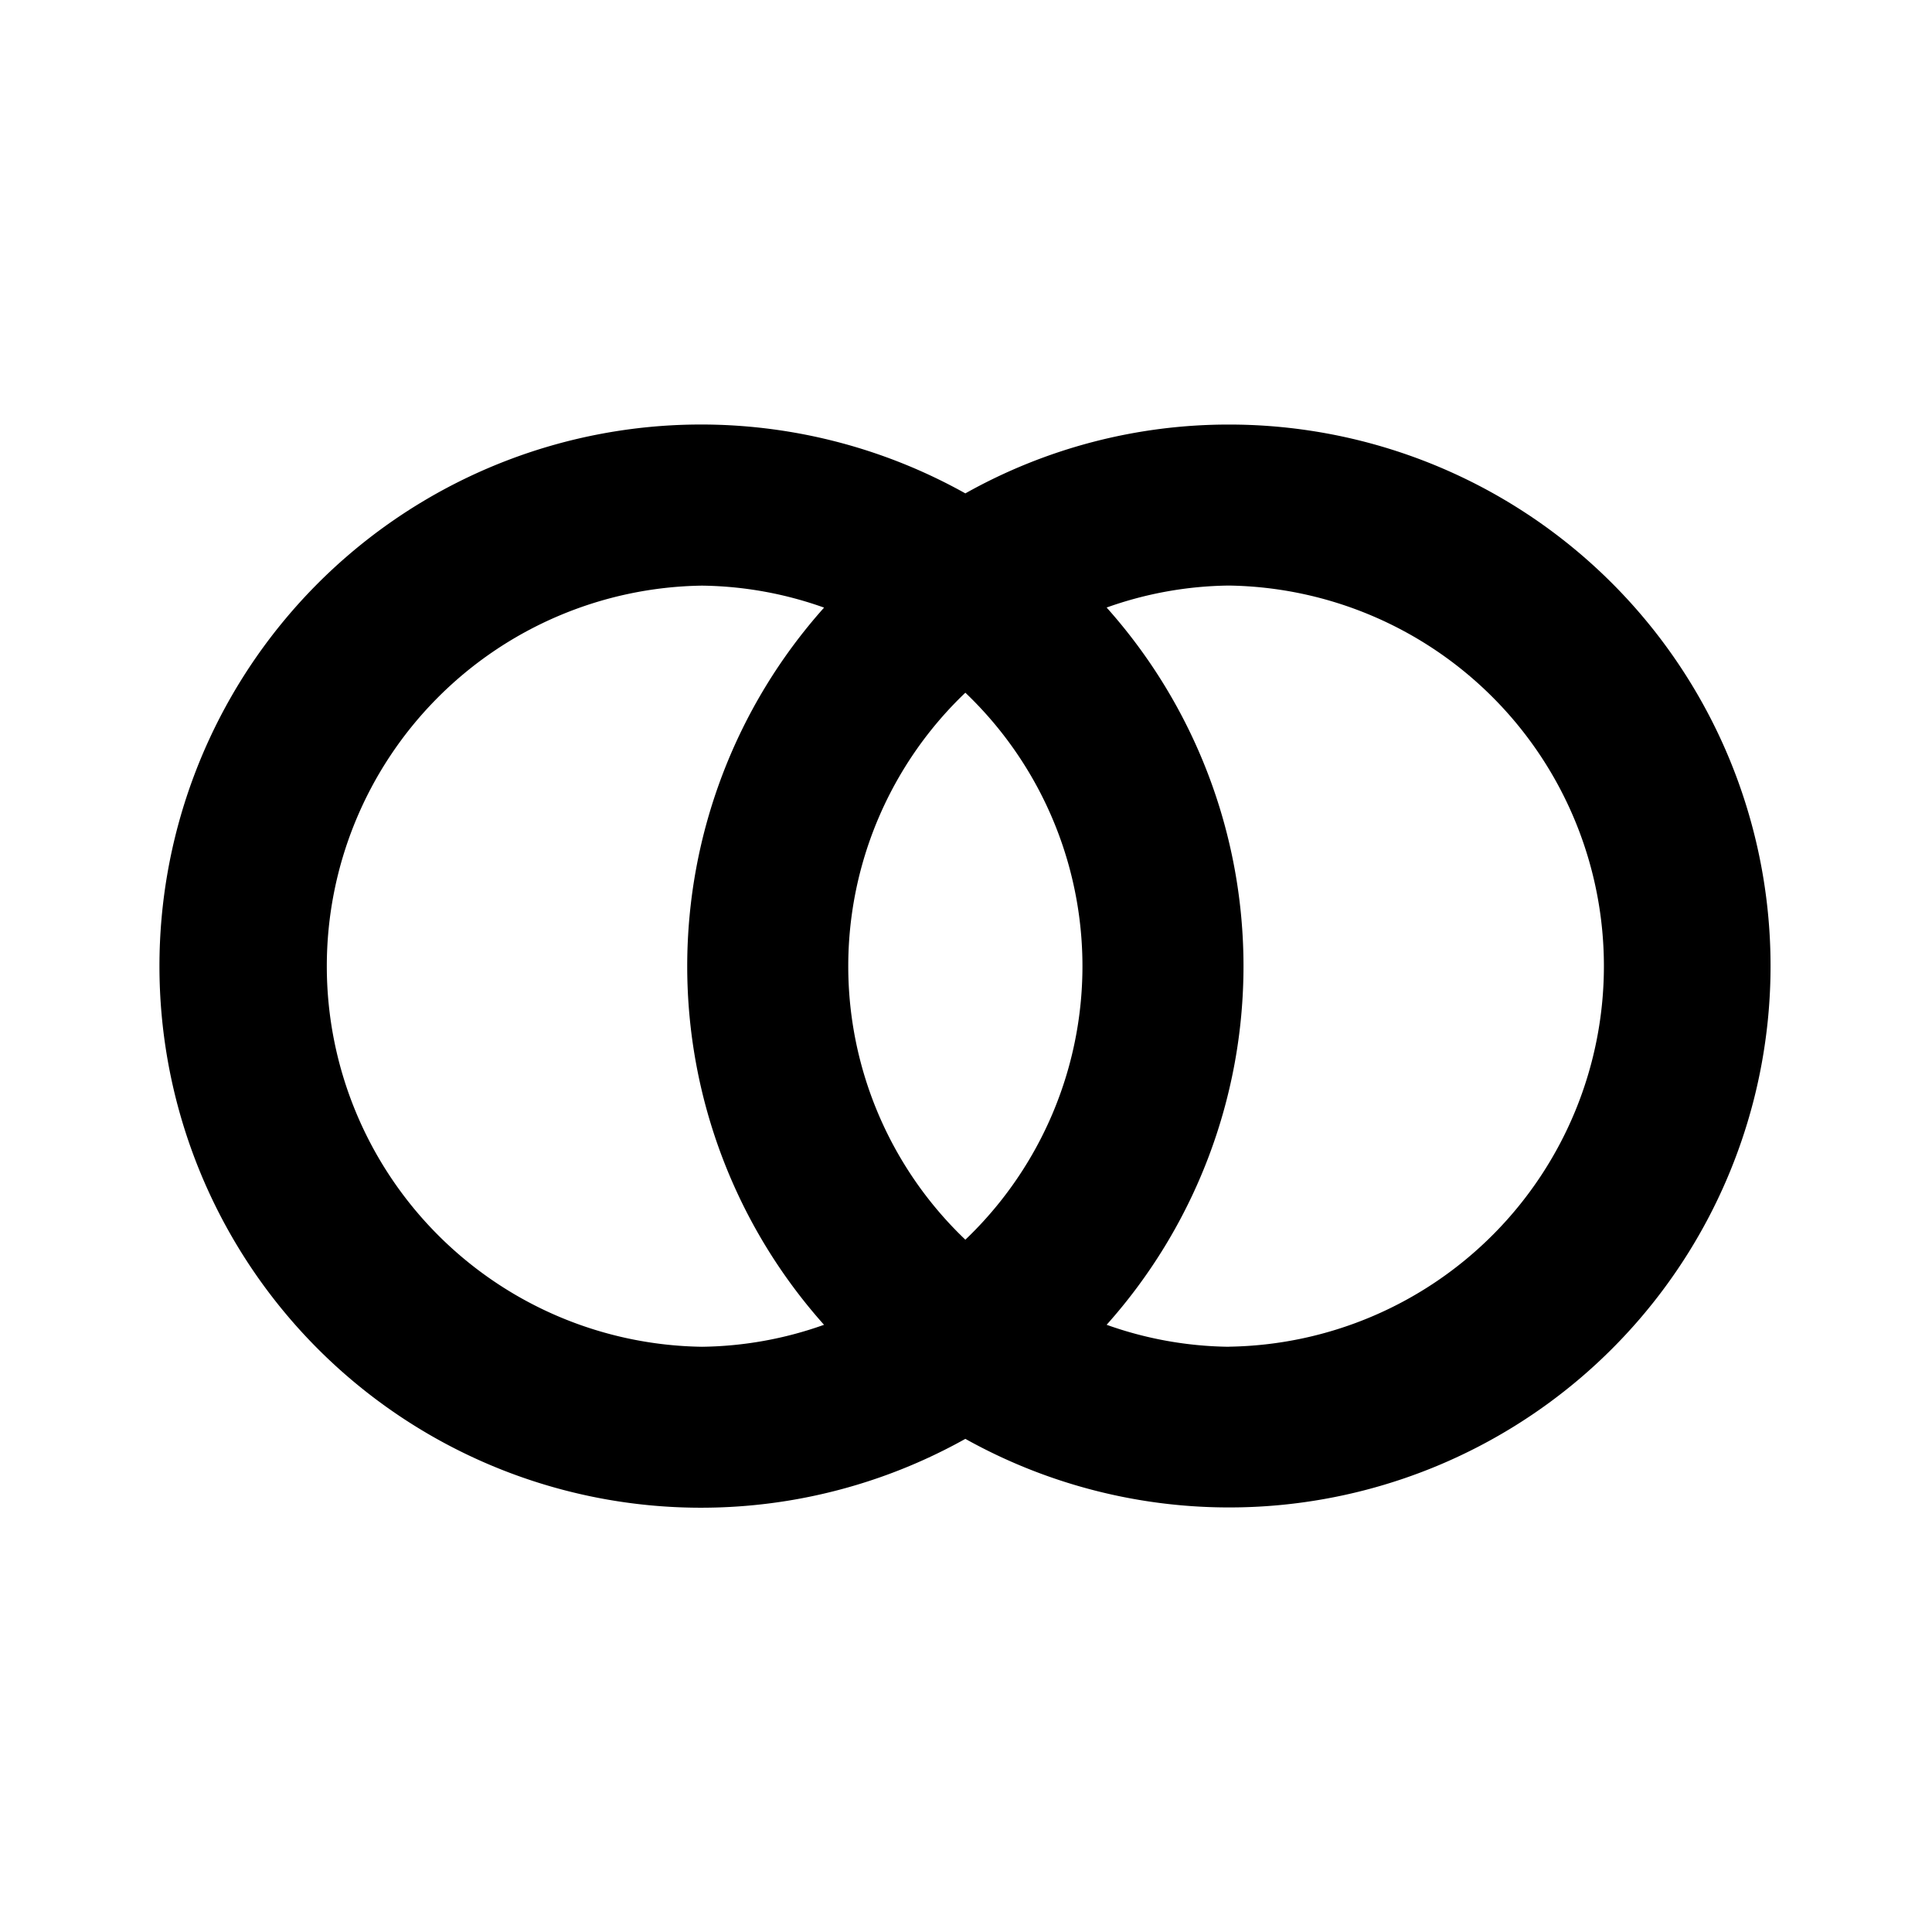 <?xml version="1.0" encoding="utf-8"?><!-- Скачано с сайта svg4.ru / Downloaded from svg4.ru -->
<svg fill="#000000" width="800px" height="800px" viewBox="0 0 24 24" xmlns="http://www.w3.org/2000/svg" data-name="Layer 1"><path d="M15.265,5.274a6.681,6.681,0,0,0-3.273.855,6.728,6.728,0,1,0,0,11.745,6.726,6.726,0,1,0,3.273-12.6ZM10.237,16.457a4.667,4.667,0,0,1-1.518.273,4.728,4.728,0,0,1,0-9.455,4.667,4.667,0,0,1,1.518.273,6.687,6.687,0,0,0,0,8.91ZM11.992,15.4a4.695,4.695,0,0,1,0-6.795,4.695,4.695,0,0,1,0,6.795Zm3.273,1.33a4.667,4.667,0,0,1-1.518-.273,6.687,6.687,0,0,0,0-8.91,4.667,4.667,0,0,1,1.518-.273,4.728,4.728,0,0,1,0,9.455Z"/></svg>